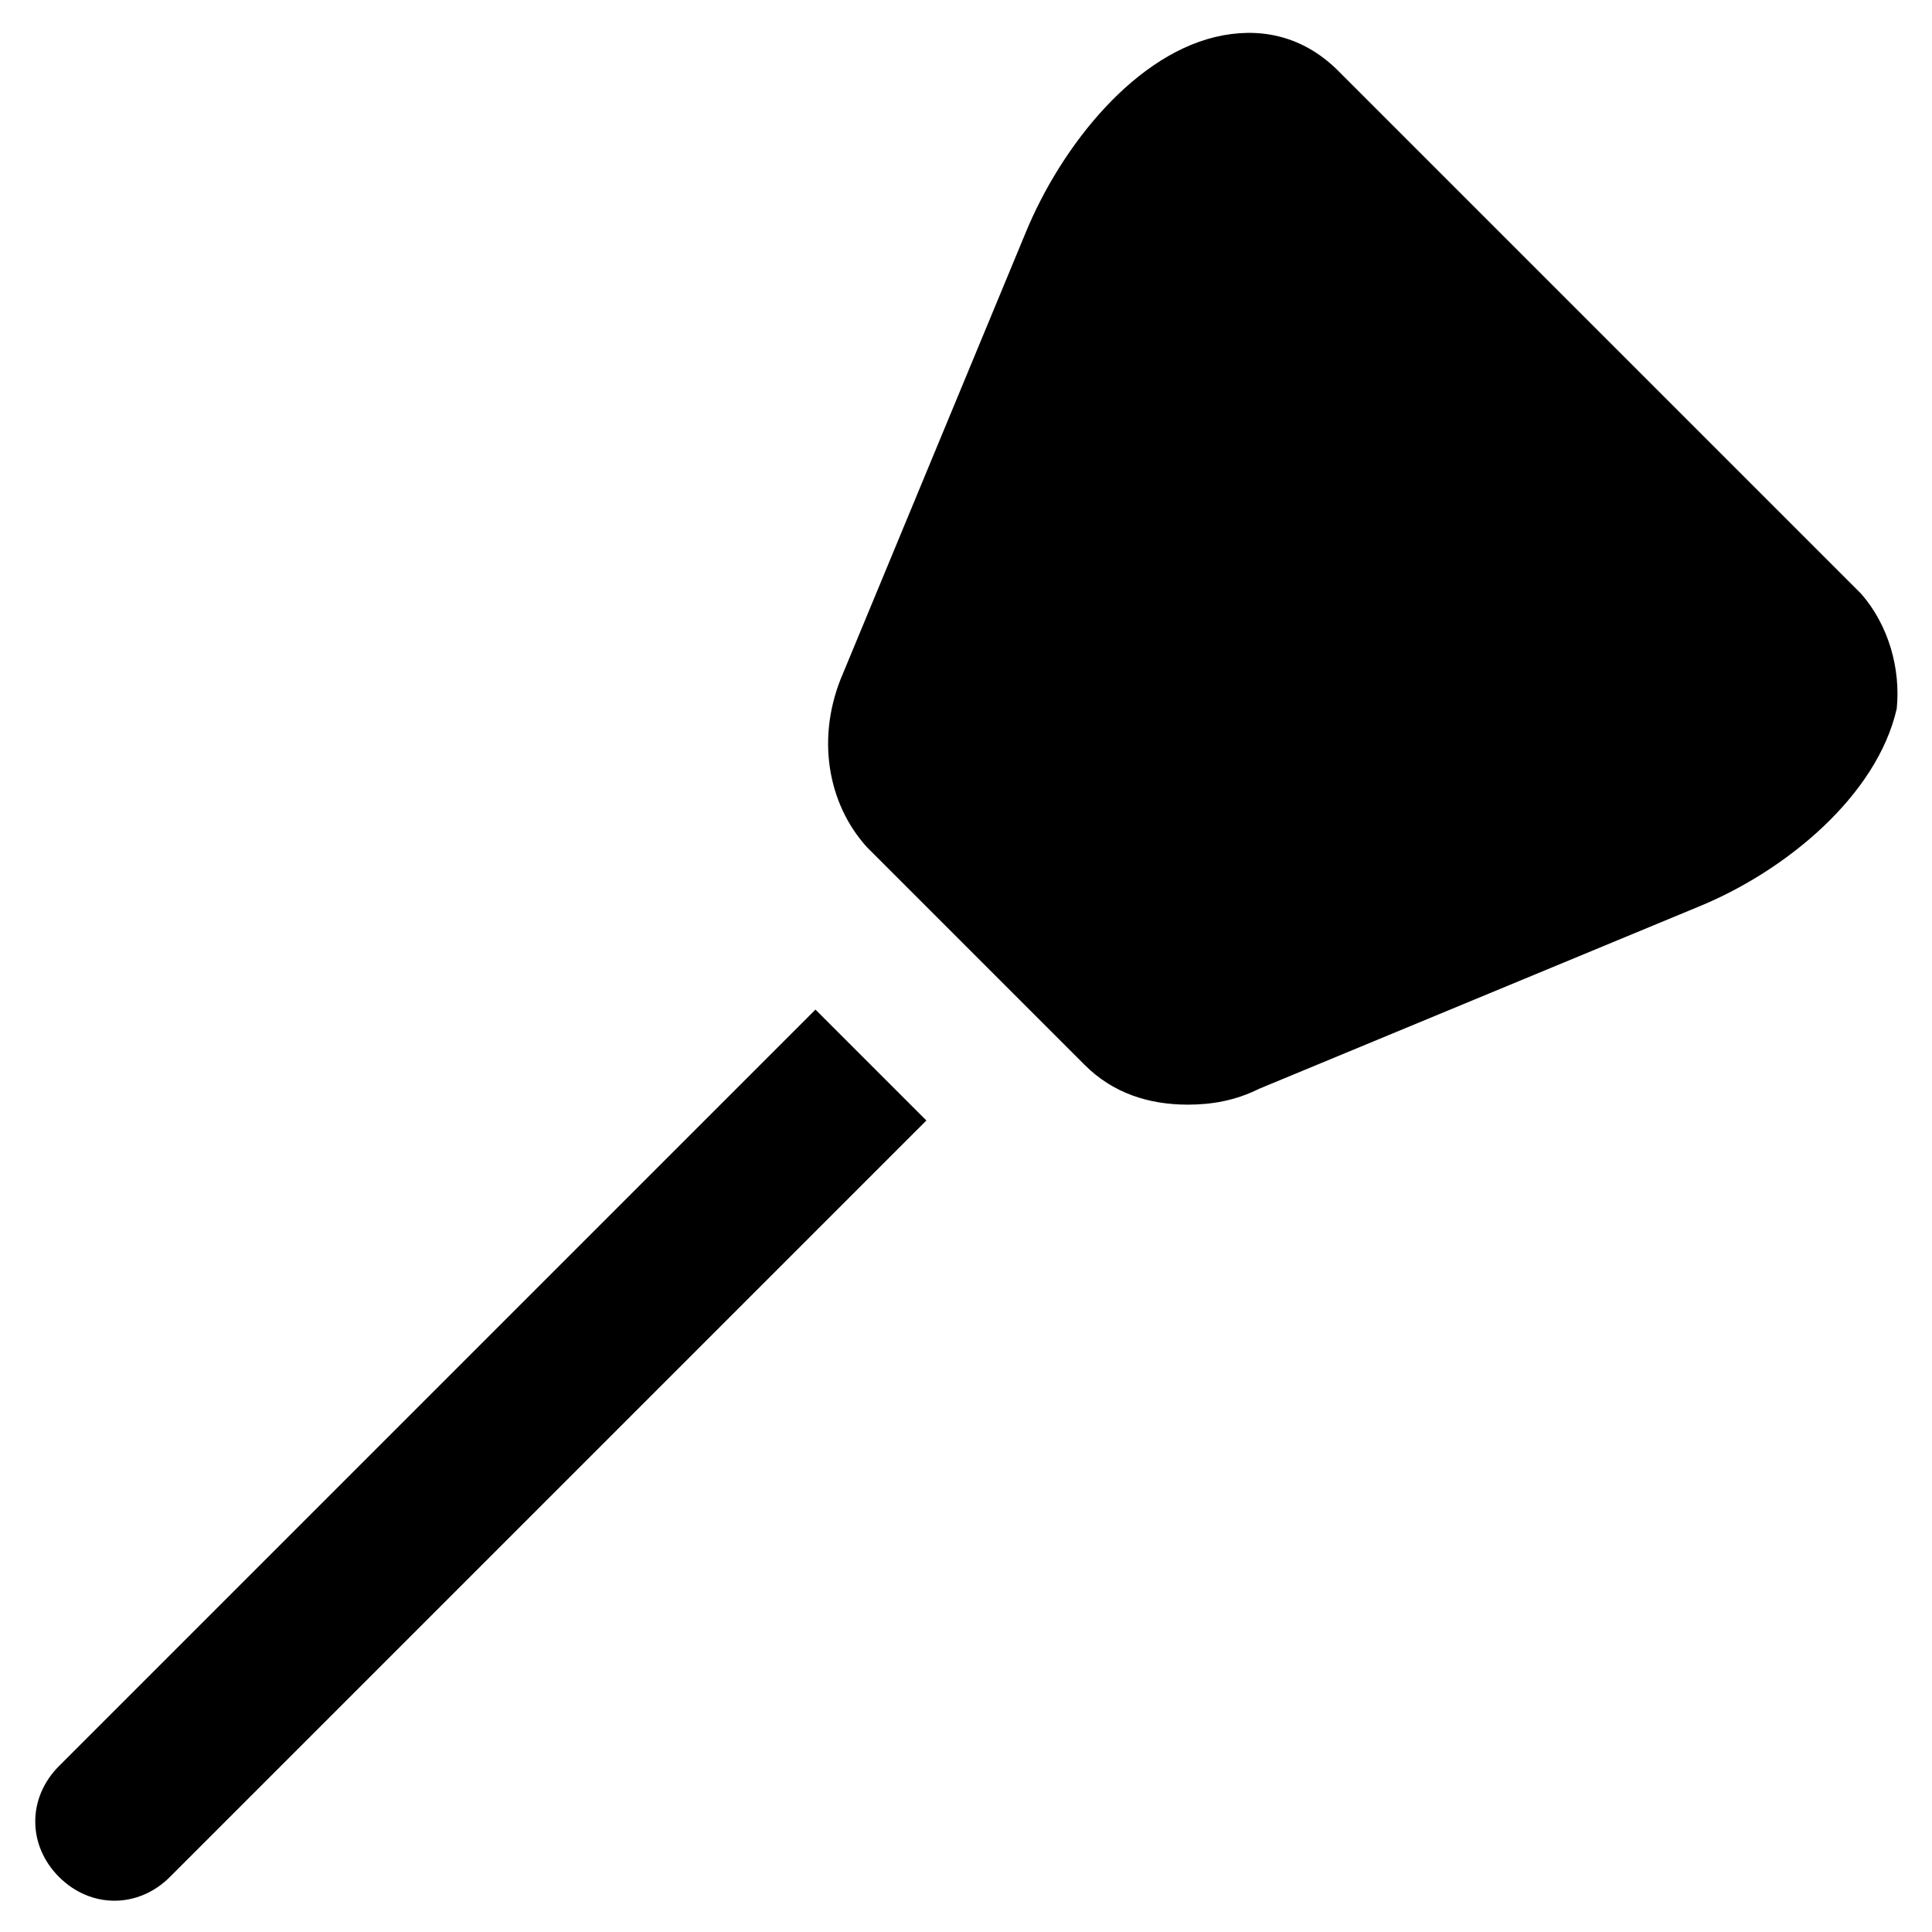 <?xml version="1.0" encoding="UTF-8"?>
<!-- Uploaded to: SVG Repo, www.svgrepo.com, Generator: SVG Repo Mixer Tools -->
<svg fill="#000000" width="800px" height="800px" version="1.1" viewBox="144 144 512 512" xmlns="http://www.w3.org/2000/svg">
 <g>
  <path d="m159.64 612.02c-8.398 8.398-8.398 20.992 0 29.391 4.199 4.199 9.445 6.297 14.695 6.297 5.246 0 10.496-2.098 14.695-6.297l200.47-200.47-29.391-29.391z"/>
  <path d="m637.21 301.34-138.55-138.55c-8.398-8.398-18.895-11.547-30.438-9.445-23.09 4.199-43.035 29.391-52.48 52.48l-48.281 116.51c-7.348 16.793-4.199 34.637 6.297 46.184l57.727 57.727c7.348 7.348 16.793 10.496 27.289 10.496 6.297 0 12.594-1.051 18.895-4.199l116.51-48.281c23.09-9.445 47.23-29.391 52.48-52.48 1.047-10.5-2.102-22.043-9.449-30.441z"/>
 </g>
</svg>